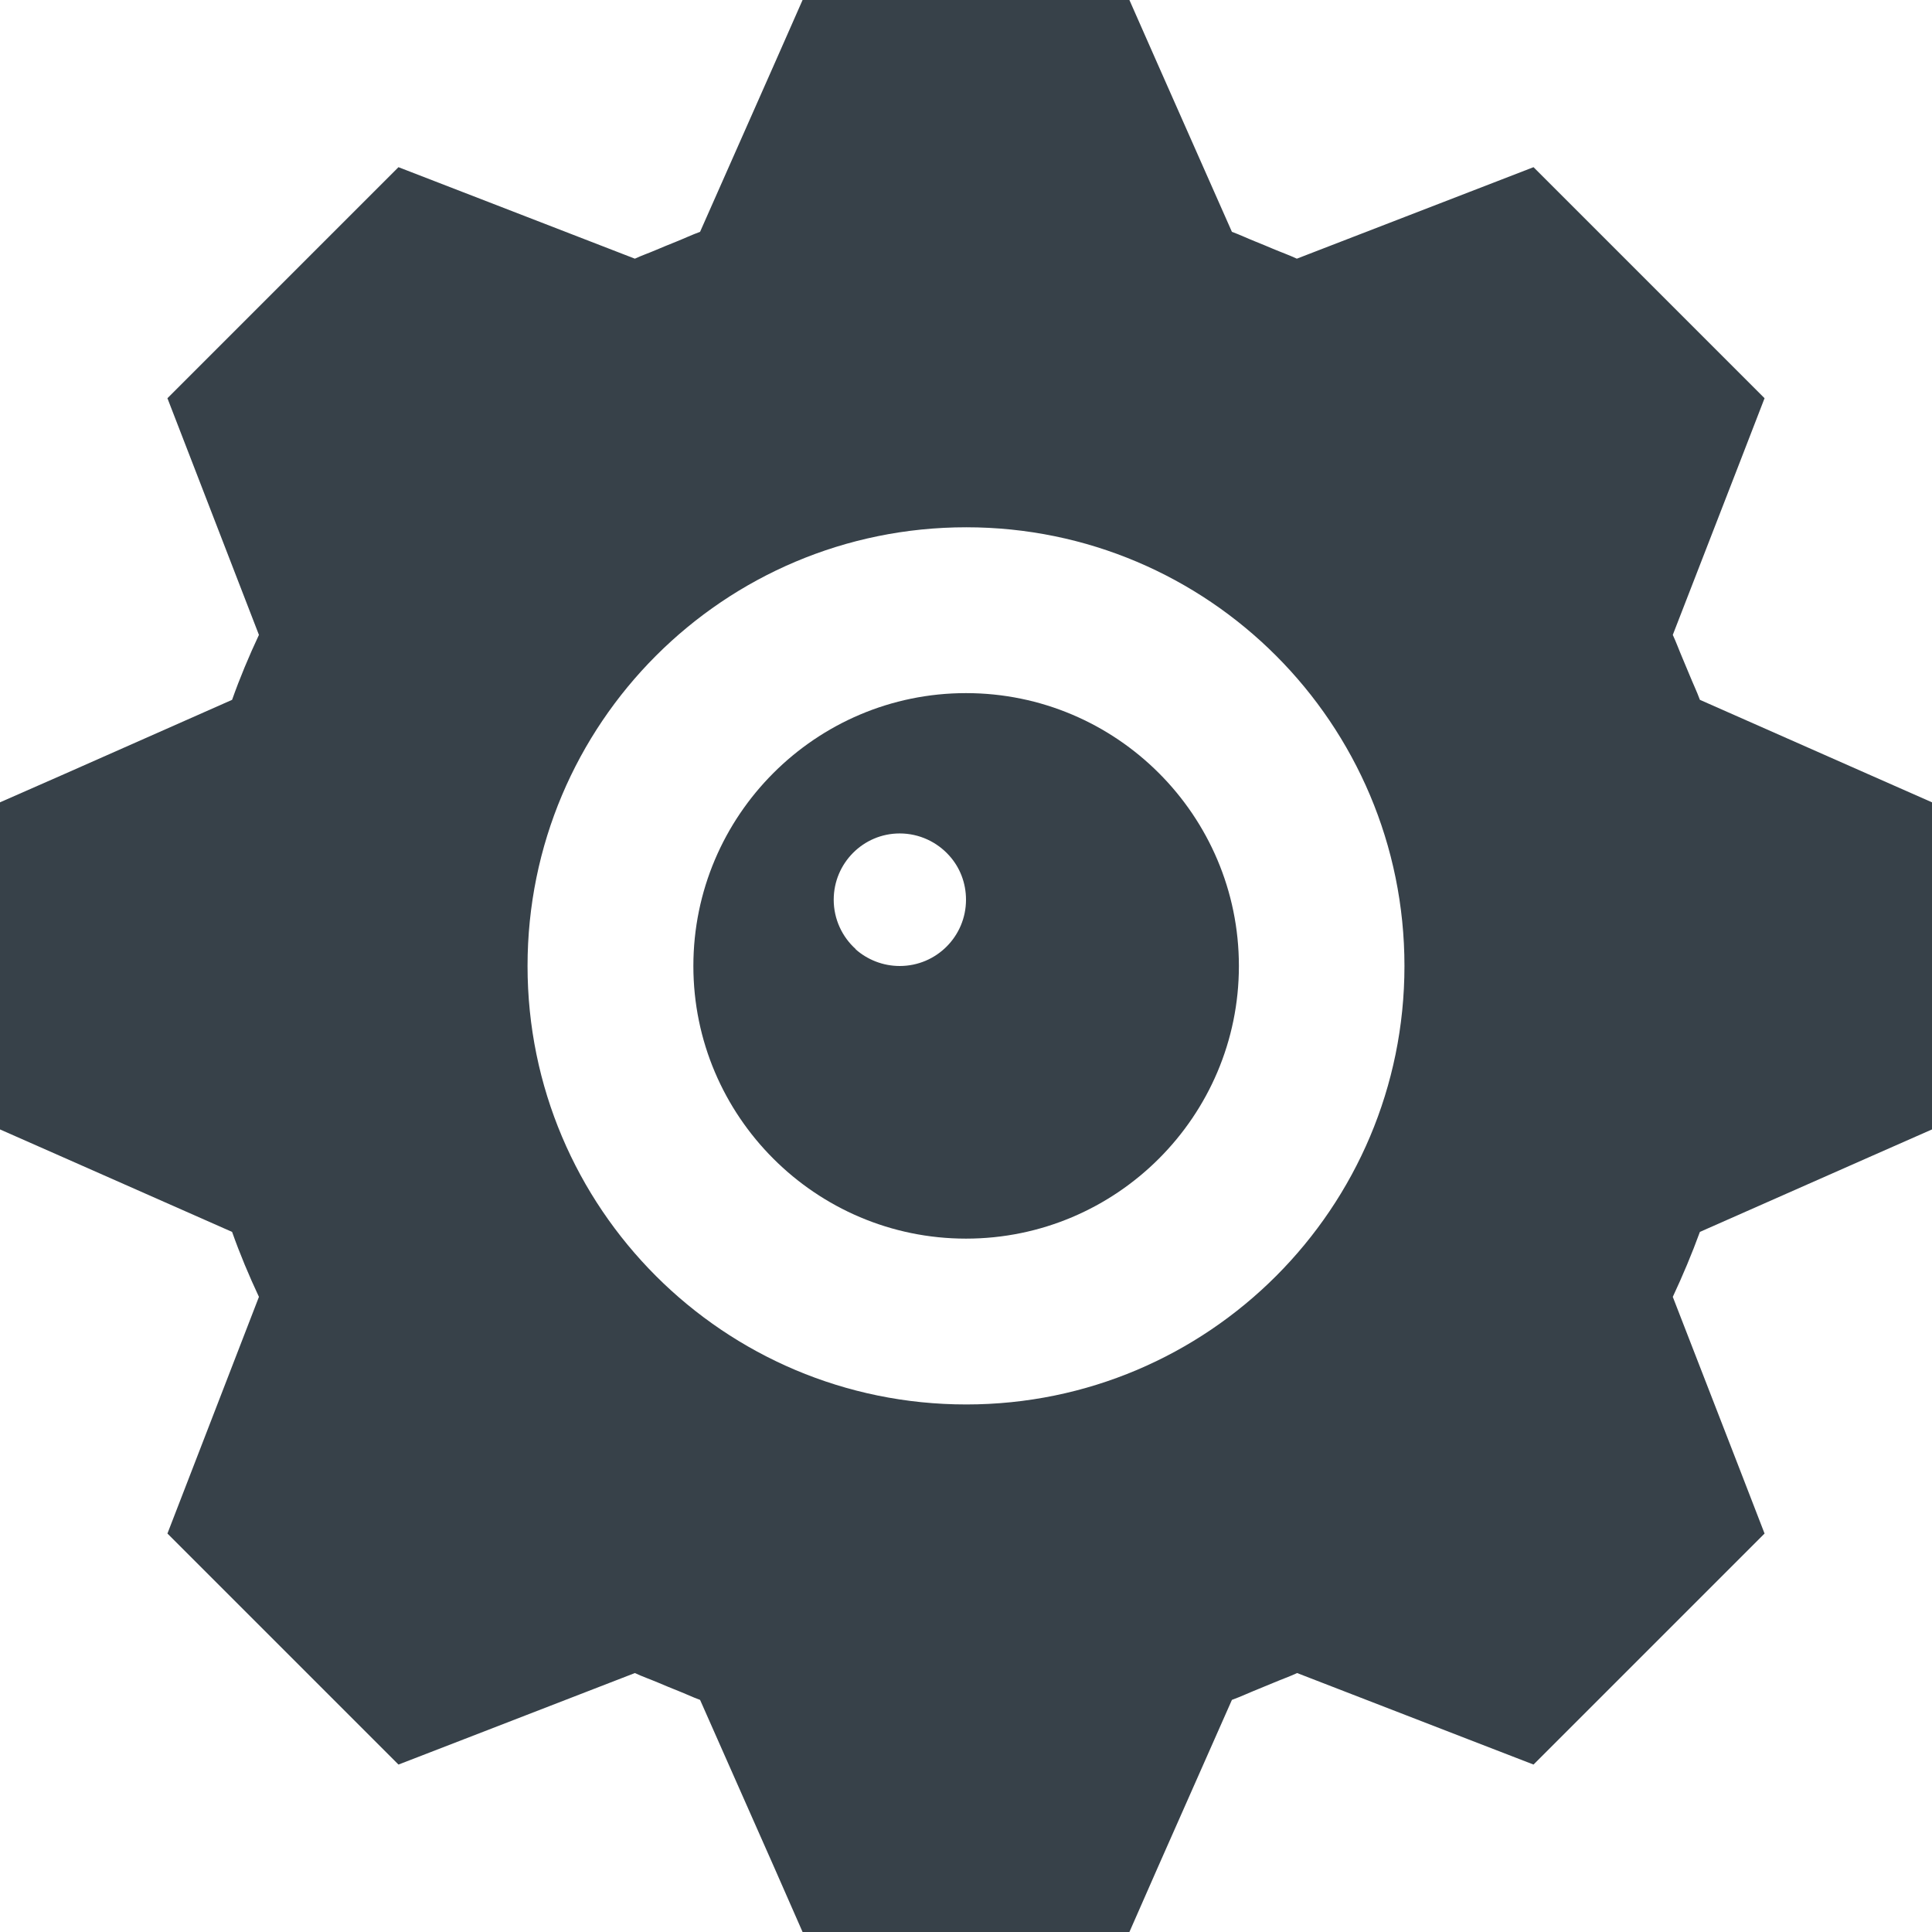 <?xml version="1.0" encoding="utf-8"?>
<!-- Generator: Adobe Illustrator 24.1.1, SVG Export Plug-In . SVG Version: 6.00 Build 0)  -->
<svg version="1.1" id="_x31_0" xmlns="http://www.w3.org/2000/svg" xmlns:xlink="http://www.w3.org/1999/xlink" x="0px" y="0px"
	 viewBox="0 0 512 512" style="enable-background:new 0 0 512 512;" xml:space="preserve">
<style type="text/css">
	.st0{fill:#374149;}
</style>
<g>
	<path class="st0" d="M68.621,343.683l-17.566,45.438l-6.683,17.282l48.145,48.141l13.082,13.082l17.282-6.683l45.367-17.566
		c1.988,0.934,4.09,1.656,6.113,2.515c1.762,0.754,3.594,1.508,5.434,2.238c1.926,0.758,3.778,1.653,5.734,2.359l19.699,44.516
		L212.691,512h86.614l7.469-16.996l19.695-44.516c2.375-0.867,4.687-1.953,7.039-2.894c1.347-0.543,2.699-1.102,4.023-1.656
		c2.066-0.879,4.172-1.614,6.219-2.562l45.366,17.566l17.282,6.683l13.086-13.082l48.141-48.141l-6.683-17.282l-17.637-45.438
		c2.633-5.621,5.05-11.378,7.183-17.214l44.586-19.695L512,299.309v-86.684l-16.926-7.469l-44.586-19.695
		c-0.816-2.226-1.847-4.363-2.738-6.562c-0.61-1.508-1.246-3.023-1.899-4.547c-0.874-2.023-1.613-4.109-2.546-6.101l17.637-45.442
		l6.683-17.278l-13.086-13.086l-35.055-35.059l-13.086-13.082l-17.282,6.683L343.68,68.55c-2.082-0.972-4.258-1.734-6.375-2.633
		c-1.504-0.644-3.086-1.293-4.668-1.93c-2.066-0.824-4.078-1.785-6.168-2.55l-19.695-44.512L299.305,0h-86.614l-7.465,16.926
		l-19.699,44.512c-2.199,0.797-4.281,1.793-6.442,2.652c-1.812,0.719-3.609,1.461-5.359,2.207c-1.812,0.778-3.699,1.418-5.48,2.254
		l-45.367-17.562l-17.282-6.683L92.516,57.386L57.457,92.446l-13.086,13.086l6.683,17.278l17.566,45.442
		c-2.633,5.617-5.05,11.374-7.113,17.21l-44.516,19.695L0,212.625v86.684l16.922,7.465l44.586,19.695
		C63.57,332.305,65.988,338.062,68.621,343.683z M139.805,256c0-64.215,51.98-116.266,116.266-116.266
		c64.141,0,116.125,52.05,116.125,116.266c0,64.141-51.984,116.195-116.125,116.195C191.785,372.195,139.805,320.141,139.805,256z"
		/>
	<path class="st0" d="M256,328.25c39.89,0,72.32-32.43,72.32-72.25c0-39.894-32.43-72.317-72.32-72.317
		c-39.824,0-72.25,32.422-72.25,72.317C183.75,295.82,216.176,328.25,256,328.25z M238.434,220.871
		c5.191,0,9.886,2.278,13.086,5.832c2.844,3.129,4.481,7.254,4.481,11.734c0,9.668-7.824,17.562-17.566,17.562
		c-4.481,0-8.606-1.707-11.66-4.406v-0.074c-3.558-3.199-5.832-7.894-5.832-13.082C220.942,228.766,228.762,220.871,238.434,220.871
		z"/>
</g>
</svg>
